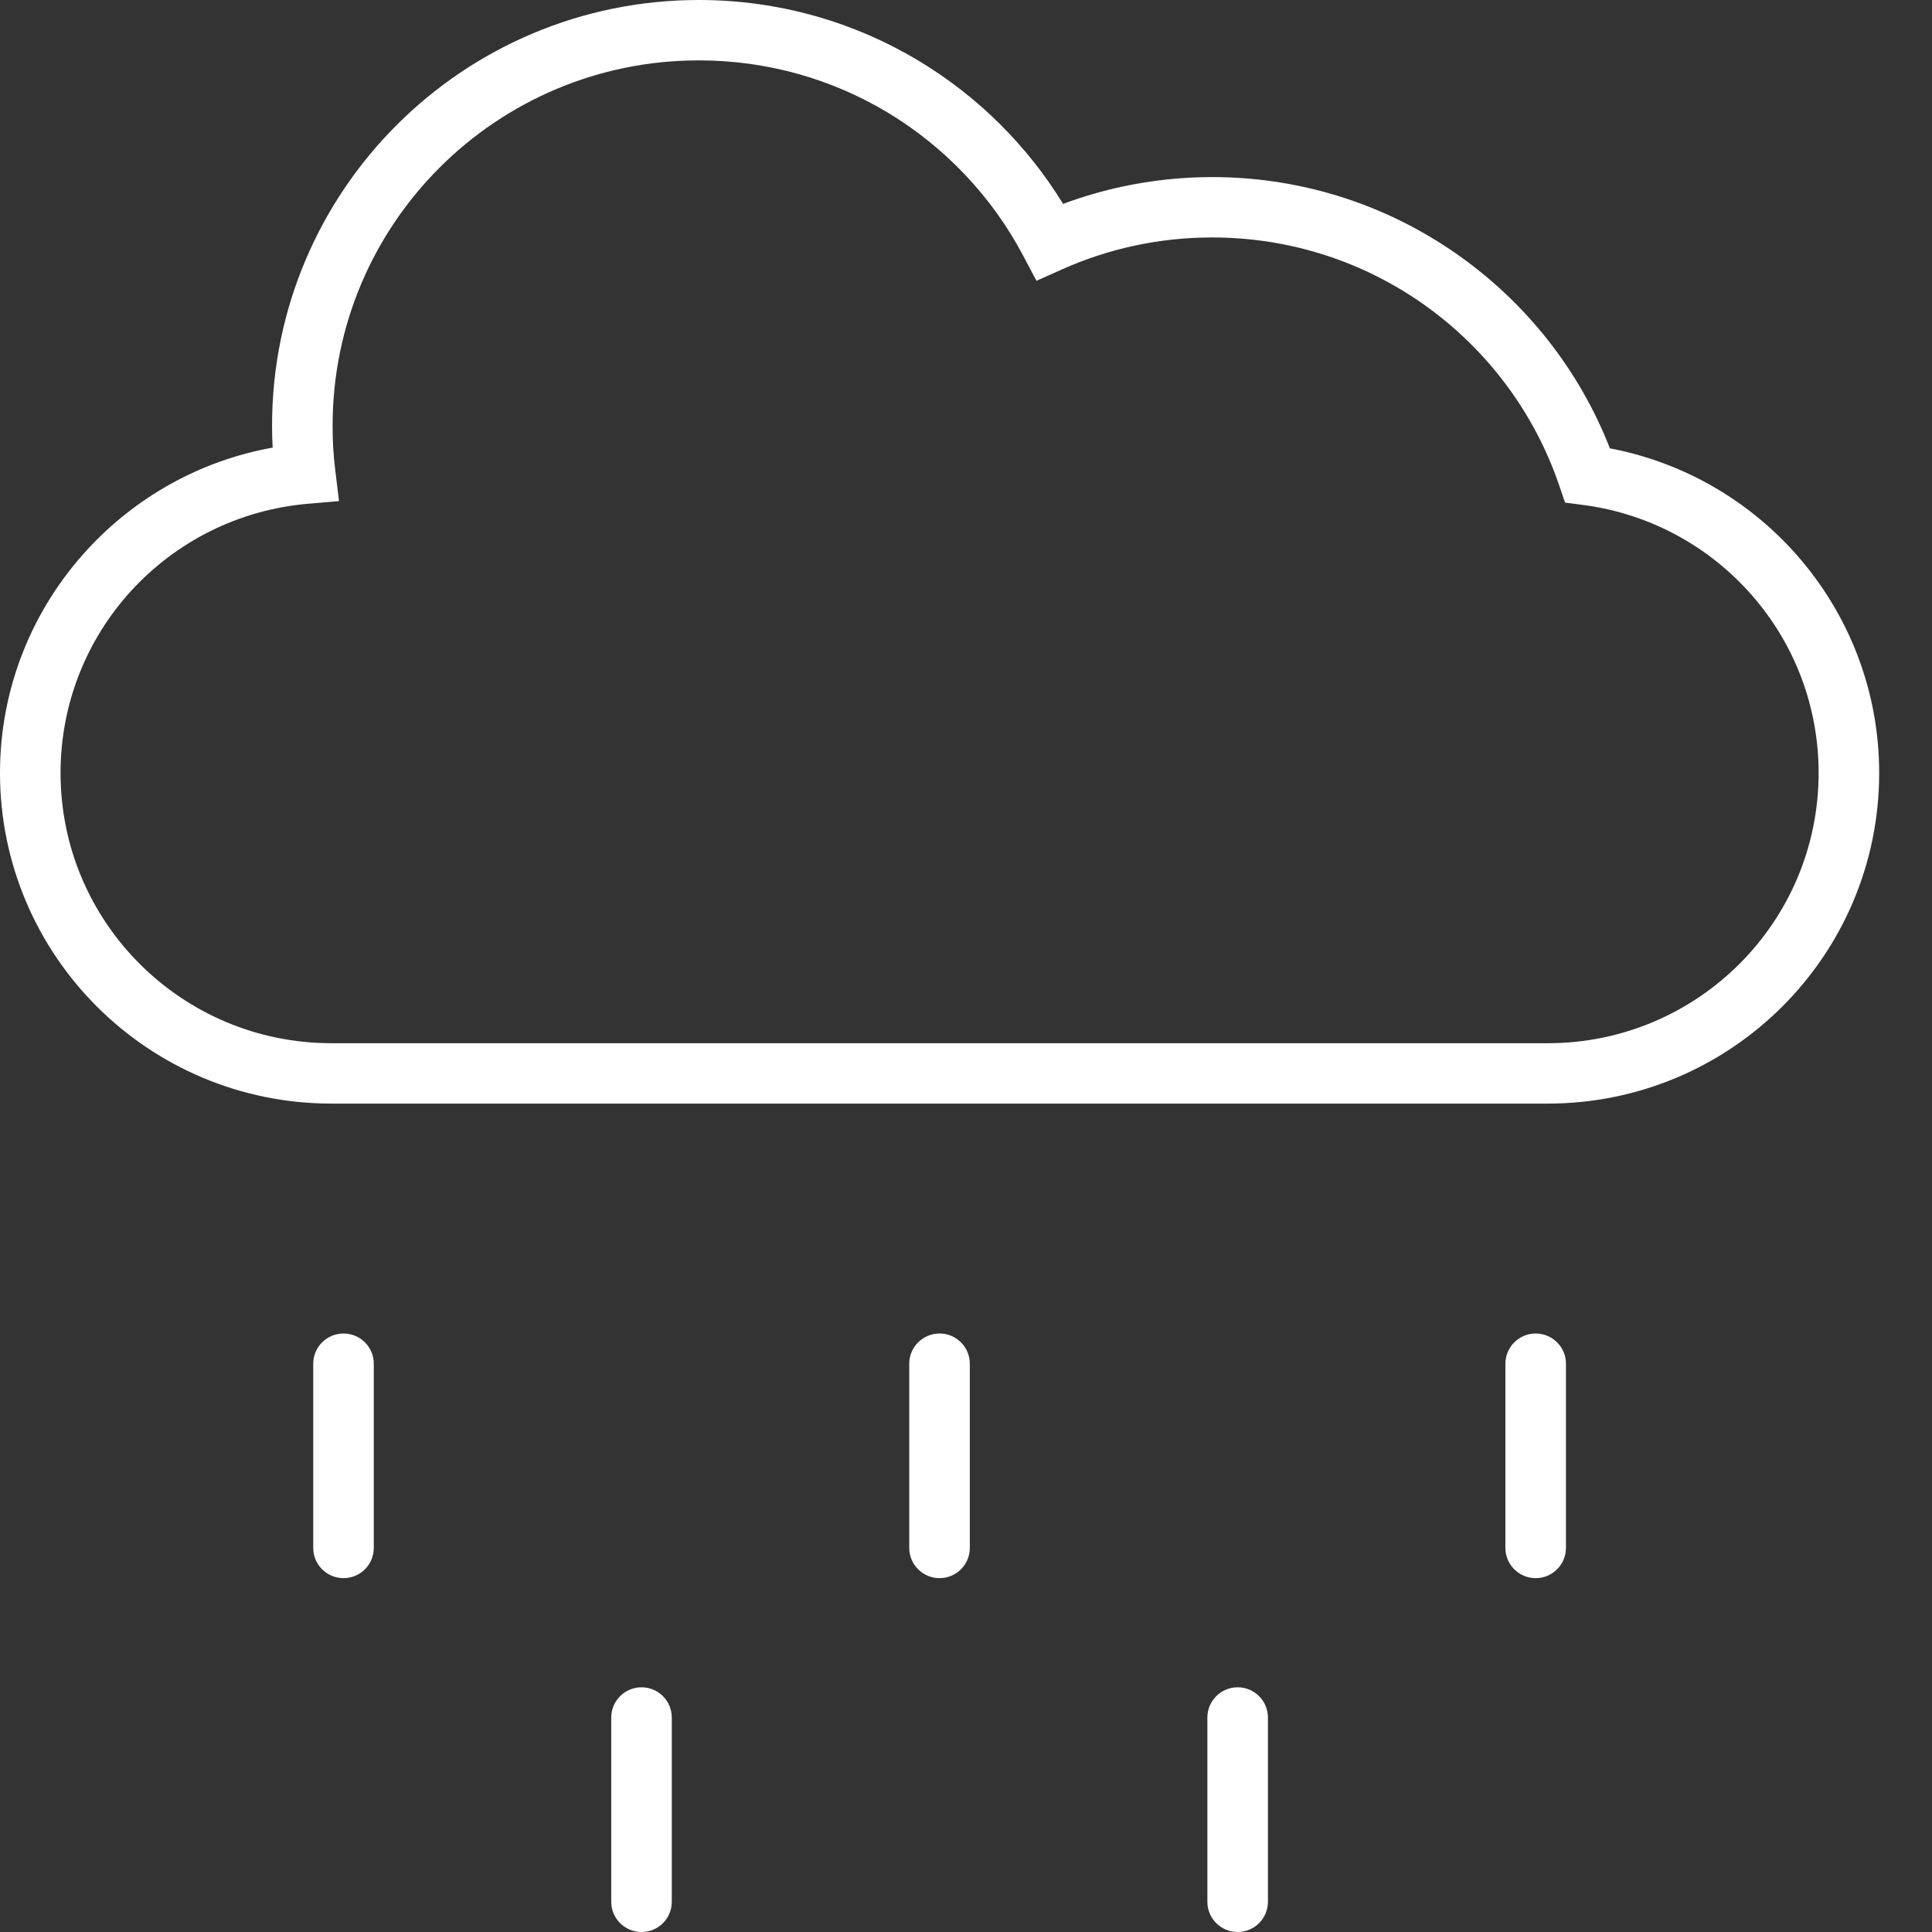 <svg width="32" height="32" viewBox="0 0 32 32" fill="none" xmlns="http://www.w3.org/2000/svg">
<rect x="0" y="0" width="32" height="32" fill="#333333" stroke="none"/>
<path d="M11.575 2.23517e-06C12.91 2.23517e-06 14.159 0.37 15.225 1.012C16.197 1.598 17.016 2.411 17.608 3.377C17.929 3.258 18.259 3.161 18.597 3.089C19.077 2.987 19.572 2.933 20.077 2.933C21.608 2.933 23.026 3.42 24.184 4.247C25.293 5.038 26.163 6.14 26.665 7.426C27.893 7.659 28.976 8.299 29.767 9.2C30.612 10.164 31.125 11.424 31.125 12.803C31.125 14.315 30.511 15.684 29.517 16.675C28.523 17.666 27.151 18.279 25.634 18.279H5.491C3.975 18.279 2.602 17.666 1.608 16.675C0.615 15.684 0 14.315 0 12.803C0 11.38 0.547 10.082 1.443 9.107C2.239 8.24 3.31 7.63 4.516 7.414C4.509 7.285 4.506 7.163 4.506 7.05C4.506 5.103 5.297 3.341 6.576 2.065C7.856 0.789 9.623 0 11.575 0L11.575 2.23517e-06ZM14.708 1.867C13.794 1.317 12.722 1 11.575 1C9.9 1 8.383 1.677 7.285 2.772C6.188 3.867 5.509 5.379 5.509 7.05C5.509 7.185 5.512 7.308 5.519 7.419C5.526 7.535 5.537 7.658 5.553 7.788L5.615 8.3L5.099 8.344C3.944 8.444 2.916 8.977 2.179 9.779C1.449 10.574 1.003 11.635 1.003 12.803C1.003 14.039 1.505 15.158 2.317 15.968C3.129 16.778 4.251 17.279 5.491 17.279H25.634C26.874 17.279 27.996 16.778 28.808 15.968C29.62 15.158 30.122 14.039 30.122 12.803C30.122 11.673 29.704 10.642 29.014 9.856C28.315 9.058 27.336 8.511 26.231 8.365L25.922 8.324L25.822 8.031C25.409 6.823 24.625 5.787 23.605 5.059C22.611 4.35 21.394 3.933 20.077 3.933C19.638 3.933 19.213 3.979 18.805 4.066C18.382 4.156 17.977 4.289 17.595 4.46L17.167 4.651L16.948 4.237C16.432 3.259 15.654 2.438 14.708 1.867L14.708 1.867Z" fill="white"/>
<path d="M5.188 25.639C5.188 25.915 5.413 26.139 5.69 26.139C5.967 26.139 6.191 25.915 6.191 25.639V22.587C6.191 22.311 5.967 22.087 5.69 22.087C5.413 22.087 5.188 22.311 5.188 22.587V25.639Z" fill="white"/>
<path d="M15.06 25.639C15.06 25.915 15.285 26.139 15.562 26.139C15.839 26.139 16.063 25.915 16.063 25.639V22.587C16.063 22.311 15.839 22.087 15.562 22.087C15.285 22.087 15.06 22.311 15.06 22.587V25.639Z" fill="white"/>
<path d="M24.934 25.639C24.934 25.915 25.159 26.139 25.436 26.139C25.712 26.139 25.937 25.915 25.937 25.639V22.587C25.937 22.311 25.712 22.087 25.436 22.087C25.159 22.087 24.934 22.311 24.934 22.587V25.639Z" fill="white"/>
<path d="M10.124 31.5C10.124 31.776 10.349 32 10.626 32C10.903 32 11.127 31.776 11.127 31.5V28.448C11.127 28.171 10.903 27.947 10.626 27.947C10.349 27.947 10.124 28.171 10.124 28.448V31.5Z" fill="white"/>
<path d="M19.998 31.5C19.998 31.776 20.223 32 20.499 32C20.776 32 21.001 31.776 21.001 31.5V28.448C21.001 28.171 20.776 27.947 20.499 27.947C20.223 27.947 19.998 28.171 19.998 28.448V31.5Z" fill="white"/>
</svg>
